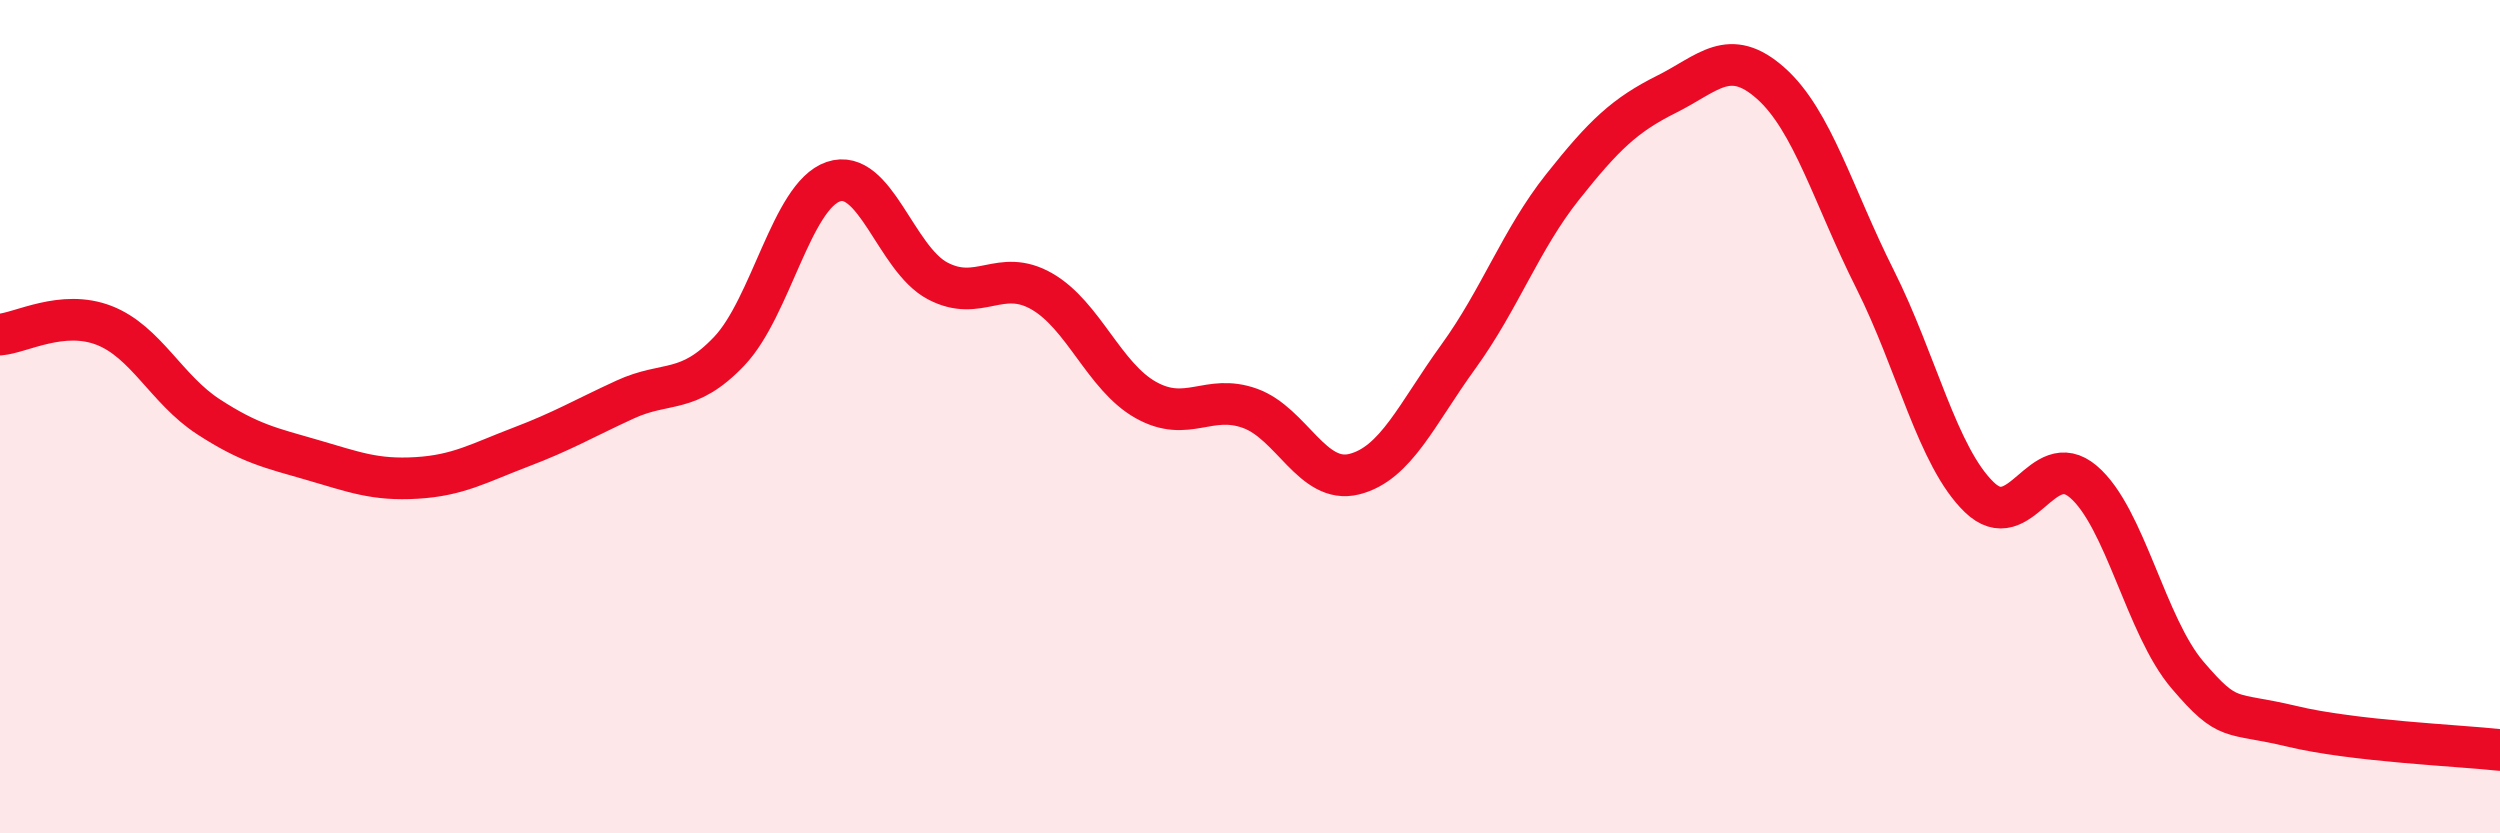 
    <svg width="60" height="20" viewBox="0 0 60 20" xmlns="http://www.w3.org/2000/svg">
      <path
        d="M 0,8.03 C 0.5,7.99 1.5,7.42 2.5,7.81 C 3.5,8.2 4,9.35 5,10 C 6,10.65 6.5,10.75 7.5,11.04 C 8.5,11.33 9,11.53 10,11.47 C 11,11.41 11.5,11.11 12.5,10.73 C 13.5,10.35 14,10.05 15,9.59 C 16,9.13 16.5,9.48 17.5,8.43 C 18.5,7.38 19,4.7 20,4.36 C 21,4.02 21.5,6.21 22.5,6.74 C 23.5,7.27 24,6.42 25,6.99 C 26,7.56 26.5,9.04 27.5,9.6 C 28.5,10.16 29,9.44 30,9.8 C 31,10.16 31.5,11.63 32.5,11.38 C 33.5,11.13 34,9.94 35,8.56 C 36,7.18 36.5,5.75 37.5,4.49 C 38.5,3.23 39,2.76 40,2.26 C 41,1.76 41.5,1.11 42.5,2 C 43.5,2.89 44,4.71 45,6.7 C 46,8.69 46.5,10.96 47.5,11.93 C 48.5,12.9 49,10.71 50,11.56 C 51,12.41 51.5,15.03 52.5,16.2 C 53.5,17.37 53.5,17.07 55,17.43 C 56.5,17.79 59,17.89 60,18L60 20L0 20Z"
        fill="#EB0A25"
        opacity="0.1"
        stroke-linecap="round"
        stroke-linejoin="round"
      />
      <path
        d="M 0,8.03 C 0.5,7.99 1.5,7.42 2.5,7.81 C 3.5,8.2 4,9.35 5,10 C 6,10.65 6.5,10.75 7.5,11.04 C 8.5,11.33 9,11.53 10,11.47 C 11,11.41 11.5,11.11 12.5,10.73 C 13.5,10.35 14,10.05 15,9.59 C 16,9.13 16.5,9.48 17.5,8.43 C 18.5,7.38 19,4.7 20,4.36 C 21,4.02 21.5,6.21 22.5,6.74 C 23.5,7.27 24,6.42 25,6.99 C 26,7.56 26.5,9.04 27.5,9.6 C 28.5,10.16 29,9.44 30,9.8 C 31,10.16 31.5,11.63 32.5,11.38 C 33.5,11.13 34,9.94 35,8.56 C 36,7.18 36.5,5.75 37.5,4.49 C 38.5,3.23 39,2.76 40,2.26 C 41,1.76 41.5,1.11 42.5,2 C 43.5,2.89 44,4.71 45,6.7 C 46,8.69 46.5,10.96 47.5,11.93 C 48.5,12.9 49,10.71 50,11.56 C 51,12.41 51.5,15.03 52.5,16.2 C 53.5,17.37 53.5,17.07 55,17.43 C 56.5,17.79 59,17.89 60,18"
        stroke="#EB0A25"
        stroke-width="1"
        fill="none"
        stroke-linecap="round"
        stroke-linejoin="round"
      />
    </svg>
  
